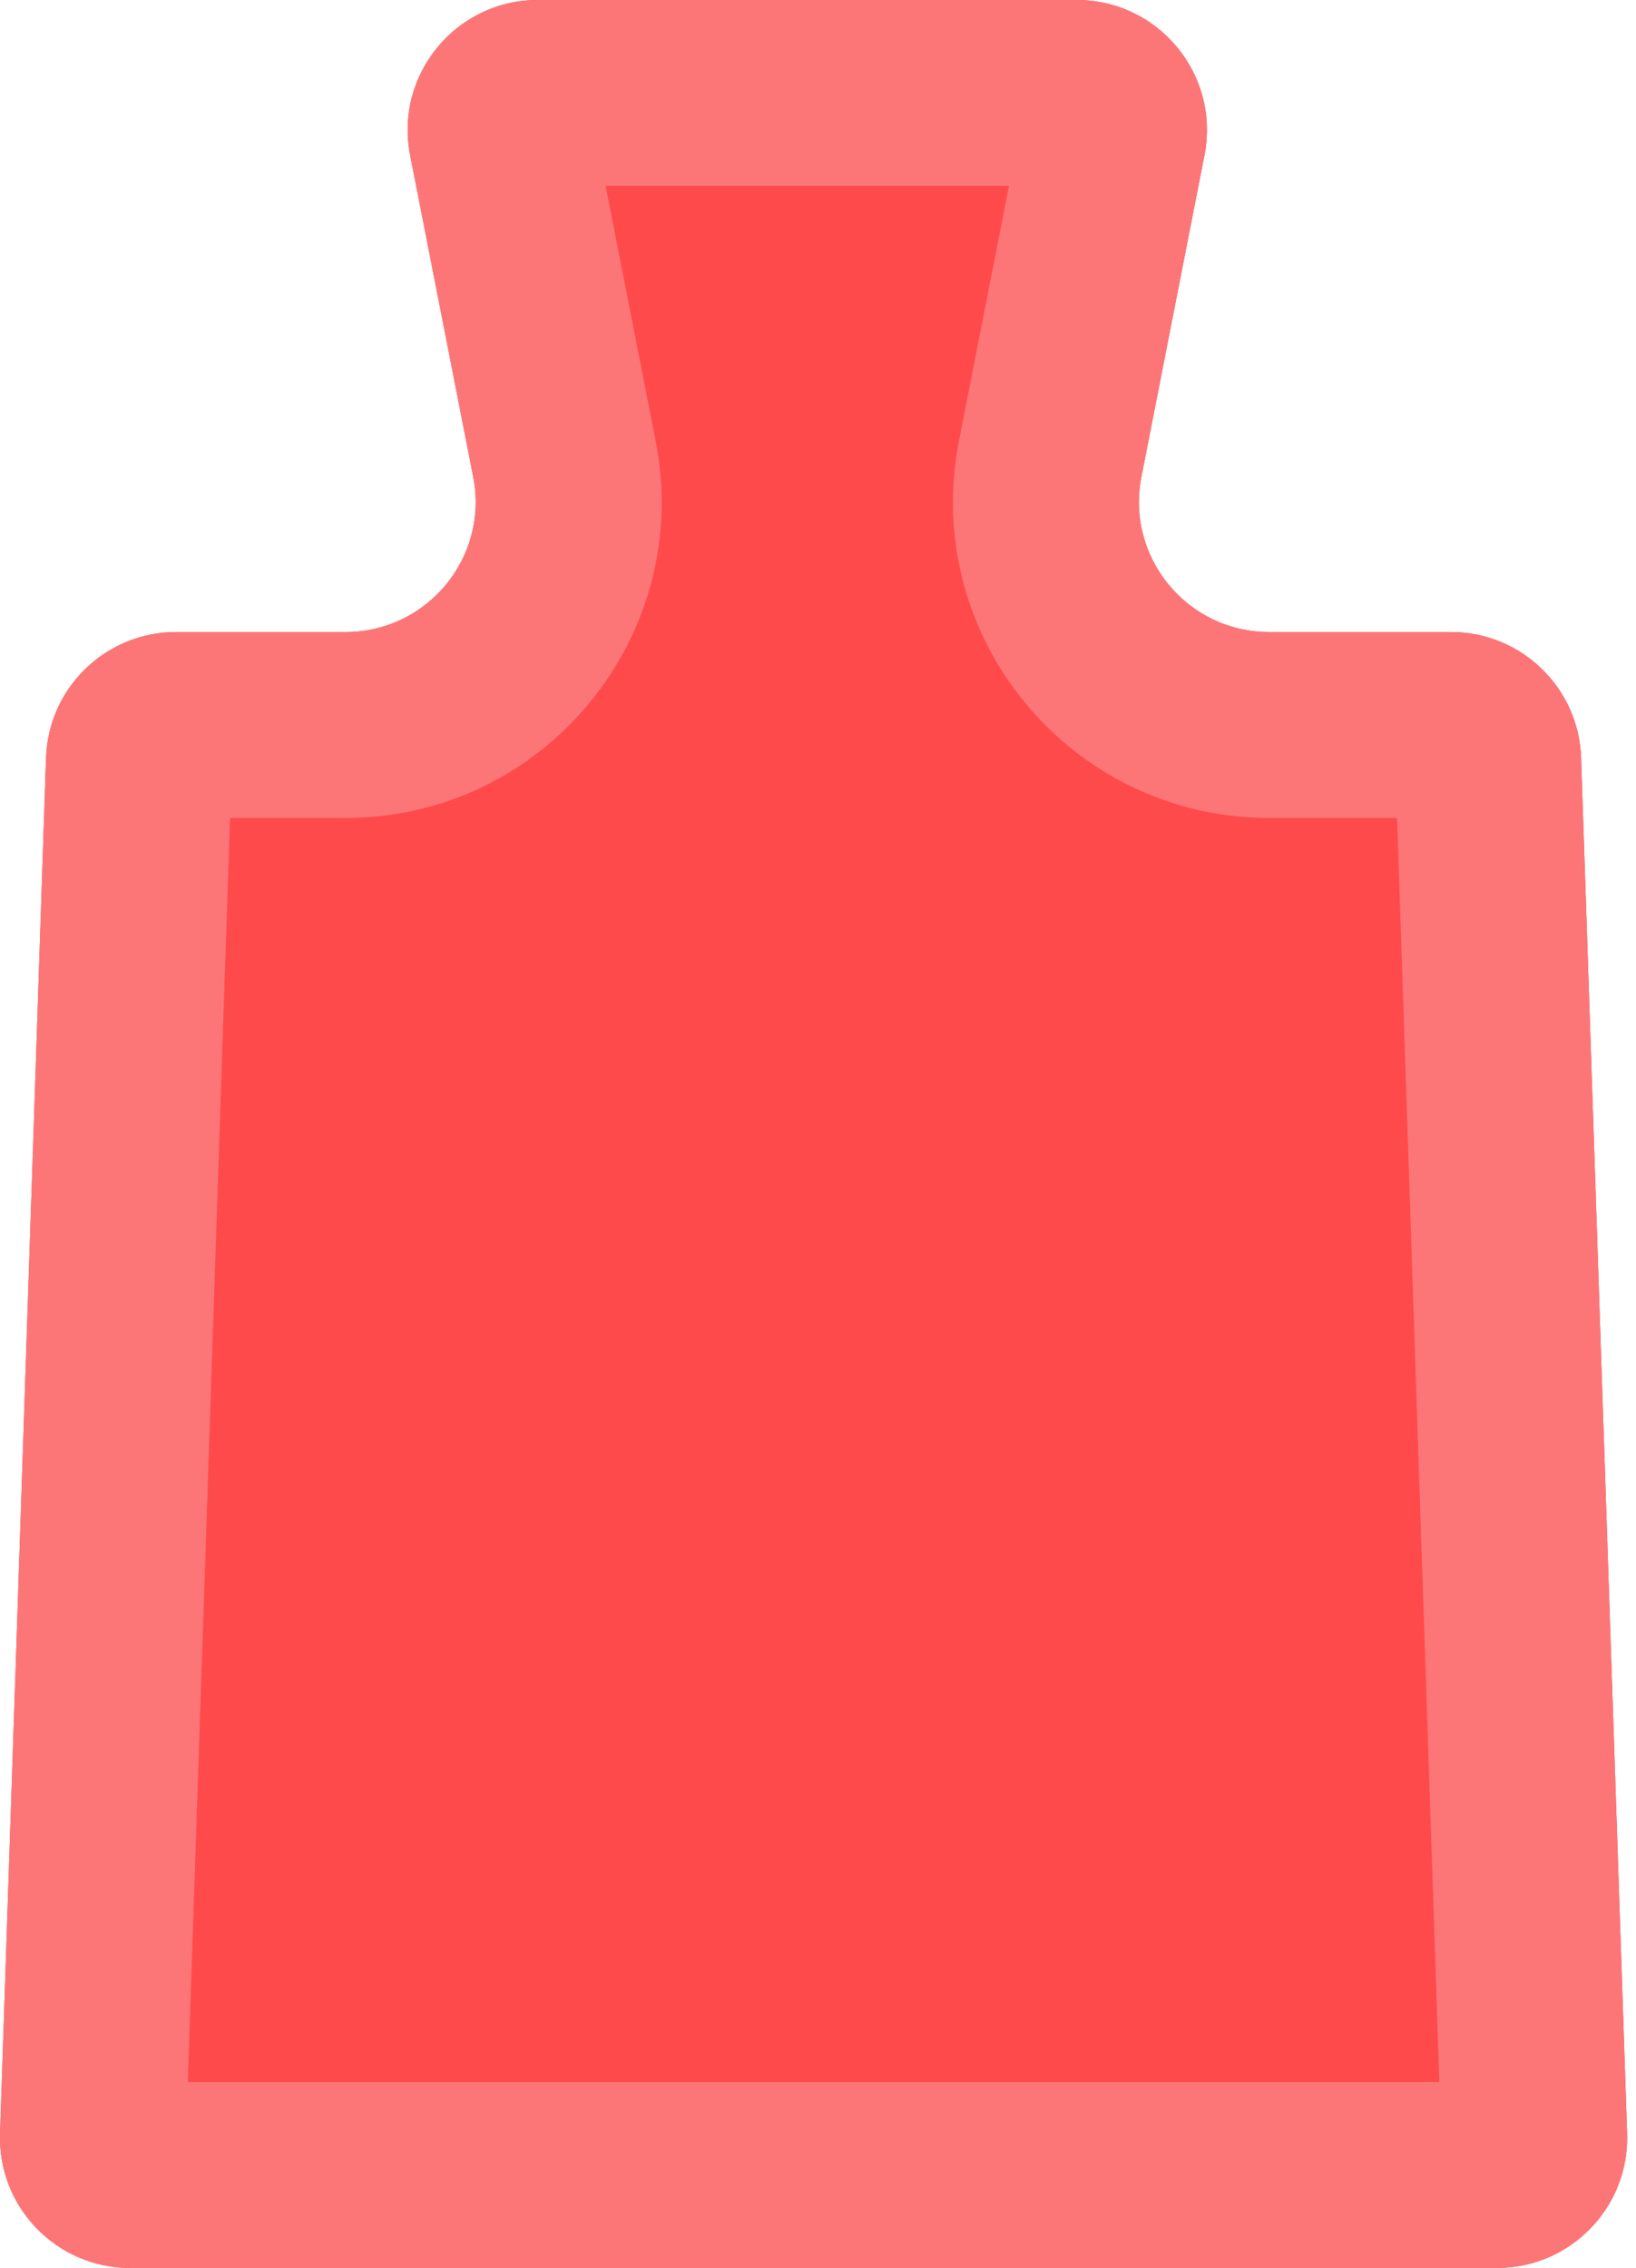 <?xml version="1.0" encoding="UTF-8"?> <svg xmlns="http://www.w3.org/2000/svg" width="88" height="122" viewBox="0 0 88 122" fill="none"><path d="M61.394 25.653C60.546 29.977 63.857 34 68.263 34H78.051C81.826 34 84.921 36.993 85.047 40.766L87.52 114.766C87.653 118.722 84.482 122 80.524 122H7C3.042 122 -0.128 118.722 0.004 114.766L2.477 40.766C2.604 36.993 5.699 34 9.474 34H18.585C22.992 34 26.302 29.977 25.455 25.653L22.061 8.347C21.213 4.023 24.524 0 28.93 0H57.918C62.325 0 65.635 4.023 64.788 8.347L61.394 25.653Z" fill="#D9D9D9"></path><path d="M61.394 25.653C60.546 29.977 63.857 34 68.263 34H78.051C81.826 34 84.921 36.993 85.047 40.766L87.52 114.766C87.653 118.722 84.482 122 80.524 122H7C3.042 122 -0.128 118.722 0.004 114.766L2.477 40.766C2.603 36.993 5.698 34 9.473 34H18.585C22.992 34 26.302 29.977 25.455 25.653L22.061 8.347C21.213 4.023 24.524 0 28.93 0H57.918C62.325 0 65.635 4.023 64.788 8.347L61.394 25.653Z" fill="#FF4A4C"></path><path d="M57.918 0C62.324 0 65.635 4.023 64.787 8.347L61.395 25.653C60.573 29.842 63.654 33.748 67.853 33.988L68.264 34H78.051C81.826 34 84.921 36.994 85.047 40.767L87.52 114.767C87.648 118.598 84.677 121.794 80.892 121.99L80.524 122H7C3.043 122 -0.128 118.722 0.004 114.767L2.477 40.767C2.603 36.994 5.698 34 9.473 34H18.585C22.854 34 26.095 30.225 25.523 26.058L25.455 25.653L22.062 8.347C21.24 4.158 24.321 0.252 28.52 0.012L28.931 0H57.918ZM35.268 23.729C37.327 34.23 29.287 44 18.585 44H12.374L10.102 112H77.423L75.149 44H68.264C57.562 44 49.522 34.23 51.581 23.729L54.273 10H32.575L35.268 23.729Z" fill="#FD7677"></path></svg> 